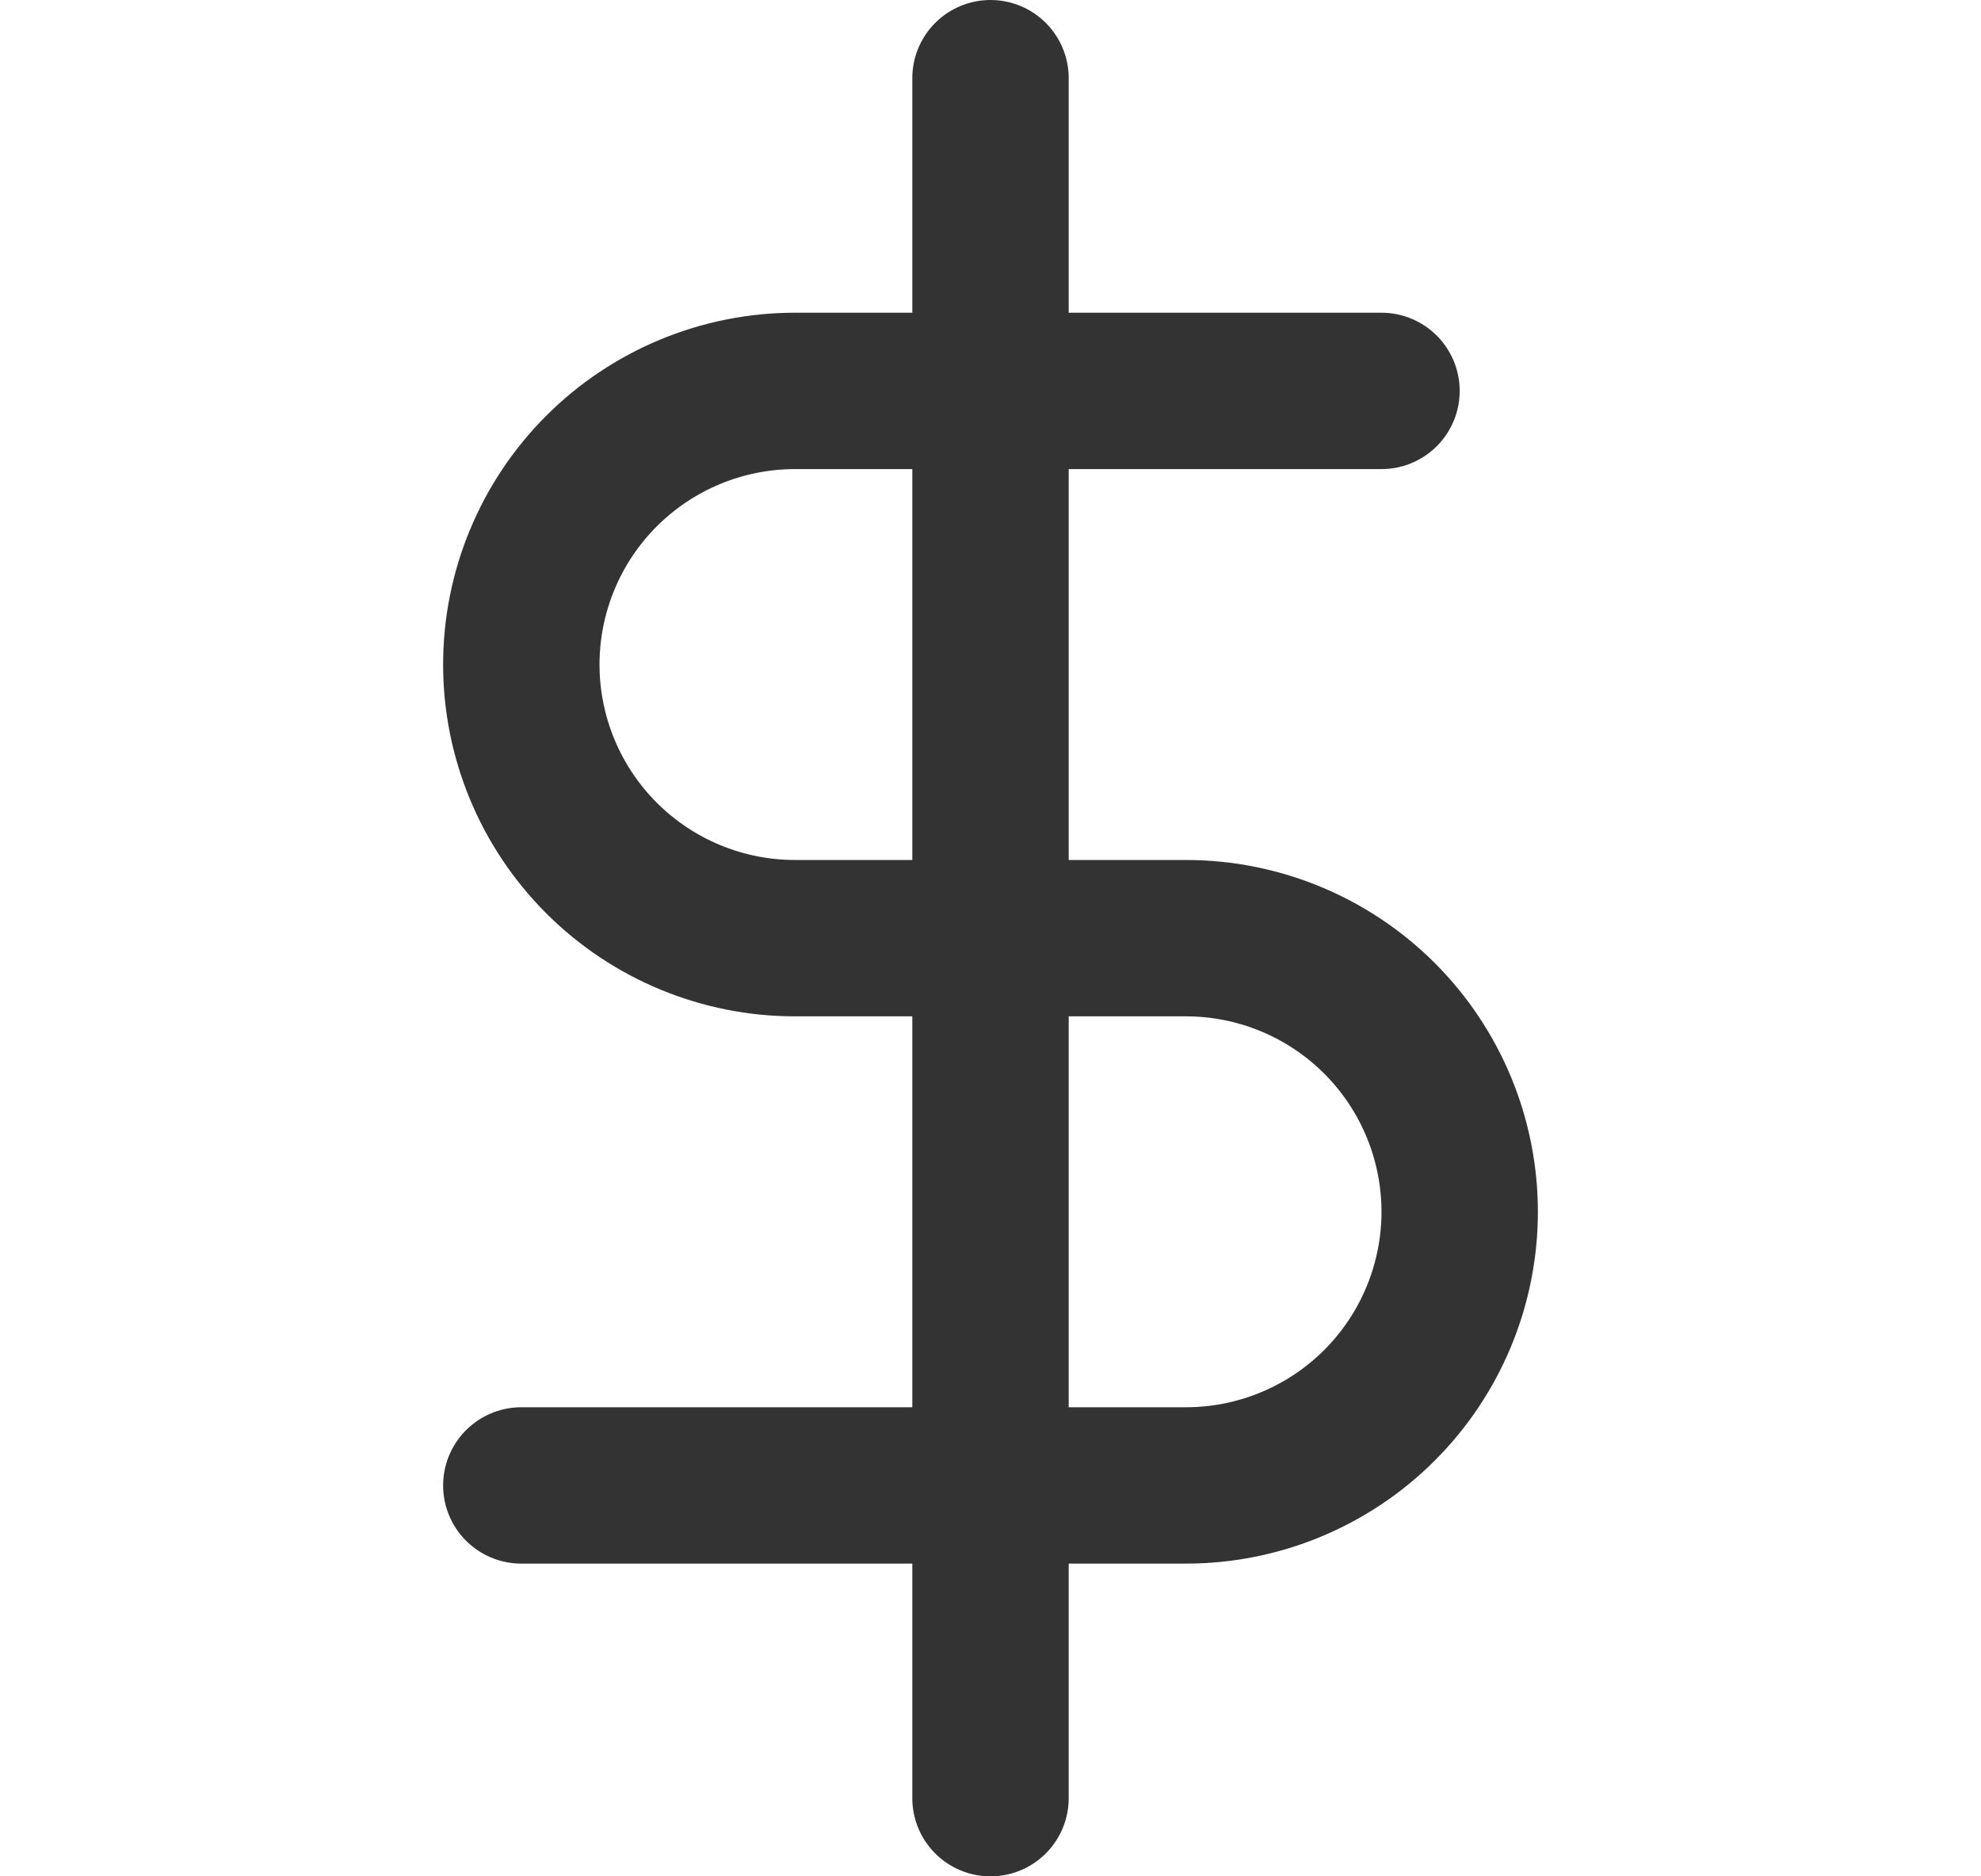 <svg width="19" height="18" viewBox="0 0 19 18" fill="none" xmlns="http://www.w3.org/2000/svg">
<path d="M9.5 0.75V17.25" stroke="#333333" stroke-width="1.5" stroke-linecap="round" stroke-linejoin="round"/>
<path d="M13.25 3.75H7.625C6.929 3.75 6.261 4.027 5.769 4.519C5.277 5.011 5 5.679 5 6.375C5 7.071 5.277 7.739 5.769 8.231C6.261 8.723 6.929 9 7.625 9H11.375C12.071 9 12.739 9.277 13.231 9.769C13.723 10.261 14 10.929 14 11.625C14 12.321 13.723 12.989 13.231 13.481C12.739 13.973 12.071 14.25 11.375 14.25H5" stroke="#333333" stroke-width="1.5" stroke-linecap="round" stroke-linejoin="round"/>
</svg>
